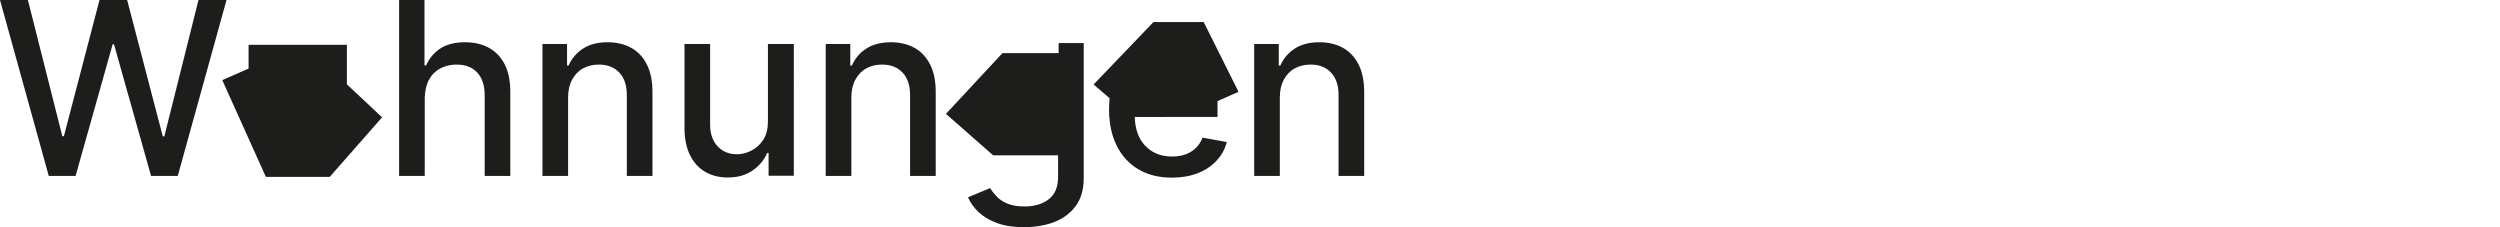 <?xml version="1.0" encoding="utf-8"?>
<!-- Generator: Adobe Illustrator 28.3.0, SVG Export Plug-In . SVG Version: 6.00 Build 0)  -->
<svg version="1.1" id="Ebene_1" xmlns="http://www.w3.org/2000/svg" xmlns:xlink="http://www.w3.org/1999/xlink" x="0px" y="0px"
	 viewBox="0 0 1881.7 171" style="enable-background:new 0 0 1881.7 171;" xml:space="preserve">
<style type="text/css">
	.st0{clip-path:url(#SVGID_00000150079703949369326360000010659404727507955371_);}
	.st1{fill:#1D1D1B;}
	.st2{clip-path:url(#SVGID_00000041999382447685762900000004424884969357977251_);}
	.st3{clip-path:url(#SVGID_00000086676662165681490860000006735312166685387945_);}
</style>
<g>
	<g>
		<defs>
			<rect id="SVGID_1_" y="0" width="1026.8" height="170.9"/>
		</defs>
		<clipPath id="SVGID_00000008137624742689655950000013674166649863164065_">
			<use xlink:href="#SVGID_1_"  style="overflow:visible;"/>
		</clipPath>
		<g style="clip-path:url(#SVGID_00000008137624742689655950000013674166649863164065_);">
			<path class="st1" d="M966.3,60c2-3.7,4.7-6.6,8.2-8.5s7.4-2.9,11.9-2.9c6.5,0,11.7,2,15.5,6.1s5.6,9.7,5.6,16.9v60.8h19.3V69.2
				c0-8.2-1.4-15.1-4.2-20.6s-6.7-9.8-11.8-12.6s-11-4.2-17.8-4.2c-7.5,0-13.6,1.6-18.5,4.8S966,44,963.7,49.3h-1.2V33.1H944v99.3
				h19.3v-59C963.3,68.2,964.3,63.7,966.3,60 M643.8,60c2-3.7,4.7-6.6,8.2-8.5s7.4-2.9,11.9-2.9c6.5,0,11.7,2,15.5,6.1
				s5.6,9.7,5.6,16.9v60.8h19.3V69.2c0-8.2-1.4-15.1-4.2-20.6s-6.7-9.8-11.8-12.6s-11-4.2-17.8-4.2c-7.5,0-13.6,1.6-18.5,4.8
				s-8.5,7.4-10.8,12.7H640V33.1h-18.5v99.3h19.3v-59C640.8,68.2,641.8,63.7,643.8,60 M574.5,105.2c-2.4,3.7-5.4,6.4-9,8.2
				c-3.6,1.8-7.2,2.7-10.8,2.7c-6,0-10.9-2-14.6-6s-5.6-9.4-5.6-16.2V33.1h-19.3v63.1c0,8.2,1.4,15.1,4.2,20.6
				c2.8,5.6,6.6,9.8,11.5,12.6c4.9,2.8,10.5,4.2,16.9,4.2c7.5,0,13.7-1.8,18.7-5.3s8.7-7.9,11-13.2h1v17.2h19V33.1H578v58.1
				C578,96.9,576.9,101.5,574.5,105.2 M430.6,60c2-3.7,4.7-6.6,8.2-8.5s7.4-2.9,11.9-2.9c6.5,0,11.7,2,15.5,6.1s5.6,9.7,5.6,16.9
				v60.8h19.3V69.2c0-8.2-1.4-15.1-4.2-20.6c-2.8-5.6-6.7-9.8-11.8-12.6c-5.1-2.8-11-4.2-17.8-4.2c-7.5,0-13.6,1.6-18.5,4.8
				S430.3,44,428,49.3h-1.2V33.1h-18.5v99.3h19.3v-59C427.6,68.2,428.6,63.7,430.6,60 M322.9,60c2-3.7,4.9-6.6,8.5-8.5
				s7.7-2.9,12.2-2.9c6.7,0,11.9,2,15.6,6s5.6,9.7,5.6,17v60.8h19.3V69.2c0-8.3-1.4-15.2-4.2-20.7c-2.8-5.5-6.8-9.7-11.9-12.5
				s-11.1-4.2-17.9-4.2c-7.7,0-14,1.6-18.7,4.7s-8.3,7.4-10.7,12.7h-1.2V0h-19.1v132.4h19.3v-59C319.9,68.2,320.9,63.7,322.9,60
				 M56.9,132.4l27.9-99.1h1l27.9,99.1h20.1L170.5,0h-21.1l-25.7,102.6h-1.2L95.7,0H74.9L48.1,102.5h-1.2L21,0H0l36.7,132.4H56.9z"
				/>
		</g>
	</g>
</g>
<polyline class="st1" points="200.1,133.1 248.2,133.1 287.6,88.3 261.1,63.5 261.1,33.7 187.1,33.7 187.1,51.6 167.3,60.3 "/>
<g>
	<g>
		<defs>
			<rect id="SVGID_00000021805605160696663720000005128968509143366818_" y="0" width="1026.8" height="170.9"/>
		</defs>
		<clipPath id="SVGID_00000095337990246607026490000015622843972610922139_">
			<use xlink:href="#SVGID_00000021805605160696663720000005128968509143366818_"  style="overflow:visible;"/>
		</clipPath>
		<g style="clip-path:url(#SVGID_00000095337990246607026490000015622843972610922139_);">
			<path class="st1" d="M795.2,113.6h1.2v19.5c0,7.8-2.4,13.4-7.2,17s-10.8,5.3-18.2,5.3c-5.3,0-9.7-0.8-13.1-2.3s-6-3.3-8-5.5
				s-3.5-4.1-4.7-6l-16.6,6.9c1.8,4.1,4.4,7.8,8,11.2s8.2,6.1,13.9,8.2s12.4,3.1,20.3,3.1c8.4,0,16-1.3,22.8-3.9
				c6.7-2.6,12.1-6.7,16.1-12.1s6-12.5,6-21V32.4h-18.9v16.1h-1.4"/>
		</g>
	</g>
</g>
<polygon class="st1" points="799.7,116.9 799.7,40 754.5,40 712,85.7 747.5,116.9 "/>
<g>
	<g>
		<defs>
			<rect id="SVGID_00000074438046010849030100000011468241514413155501_" y="0" width="1026.8" height="170.9"/>
		</defs>
		<clipPath id="SVGID_00000039854877972798975520000013942448839545943988_">
			<use xlink:href="#SVGID_00000074438046010849030100000011468241514413155501_"  style="overflow:visible;"/>
		</clipPath>
		<g style="clip-path:url(#SVGID_00000039854877972798975520000013942448839545943988_);">
			<path class="st1" d="M875.7,73.4h-30v14.5h29.7 M840.5,55.8c-3.8,7.8-5.7,16.7-5.7,26.9s1.9,19.3,5.7,26.9s9.2,13.6,16.3,17.8
				c7,4.2,15.5,6.3,25.2,6.3c7.2,0,13.7-1.1,19.4-3.3s10.4-5.3,14.2-9.4c3.8-4,6.4-8.7,7.8-14.1l-18.3-3.3c-1.2,3.1-2.8,5.7-5,7.8
				c-2.2,2.1-4.8,3.7-7.8,4.8s-6.4,1.6-10,1.6c-5.7,0-10.6-1.2-14.8-3.7s-7.5-6-9.9-10.6c-2.3-4.7-3.5-10.3-3.5-16.9V75.2
				c0-4.9,1.1-9.6,3.3-13.8"/>
		</g>
	</g>
</g>
<polygon class="st1" points="916.4,88 916.4,76.1 932.2,69.1 906,16.6 868.2,16.6 823.1,63.6 835.3,74 835.3,88 "/>
</svg>
